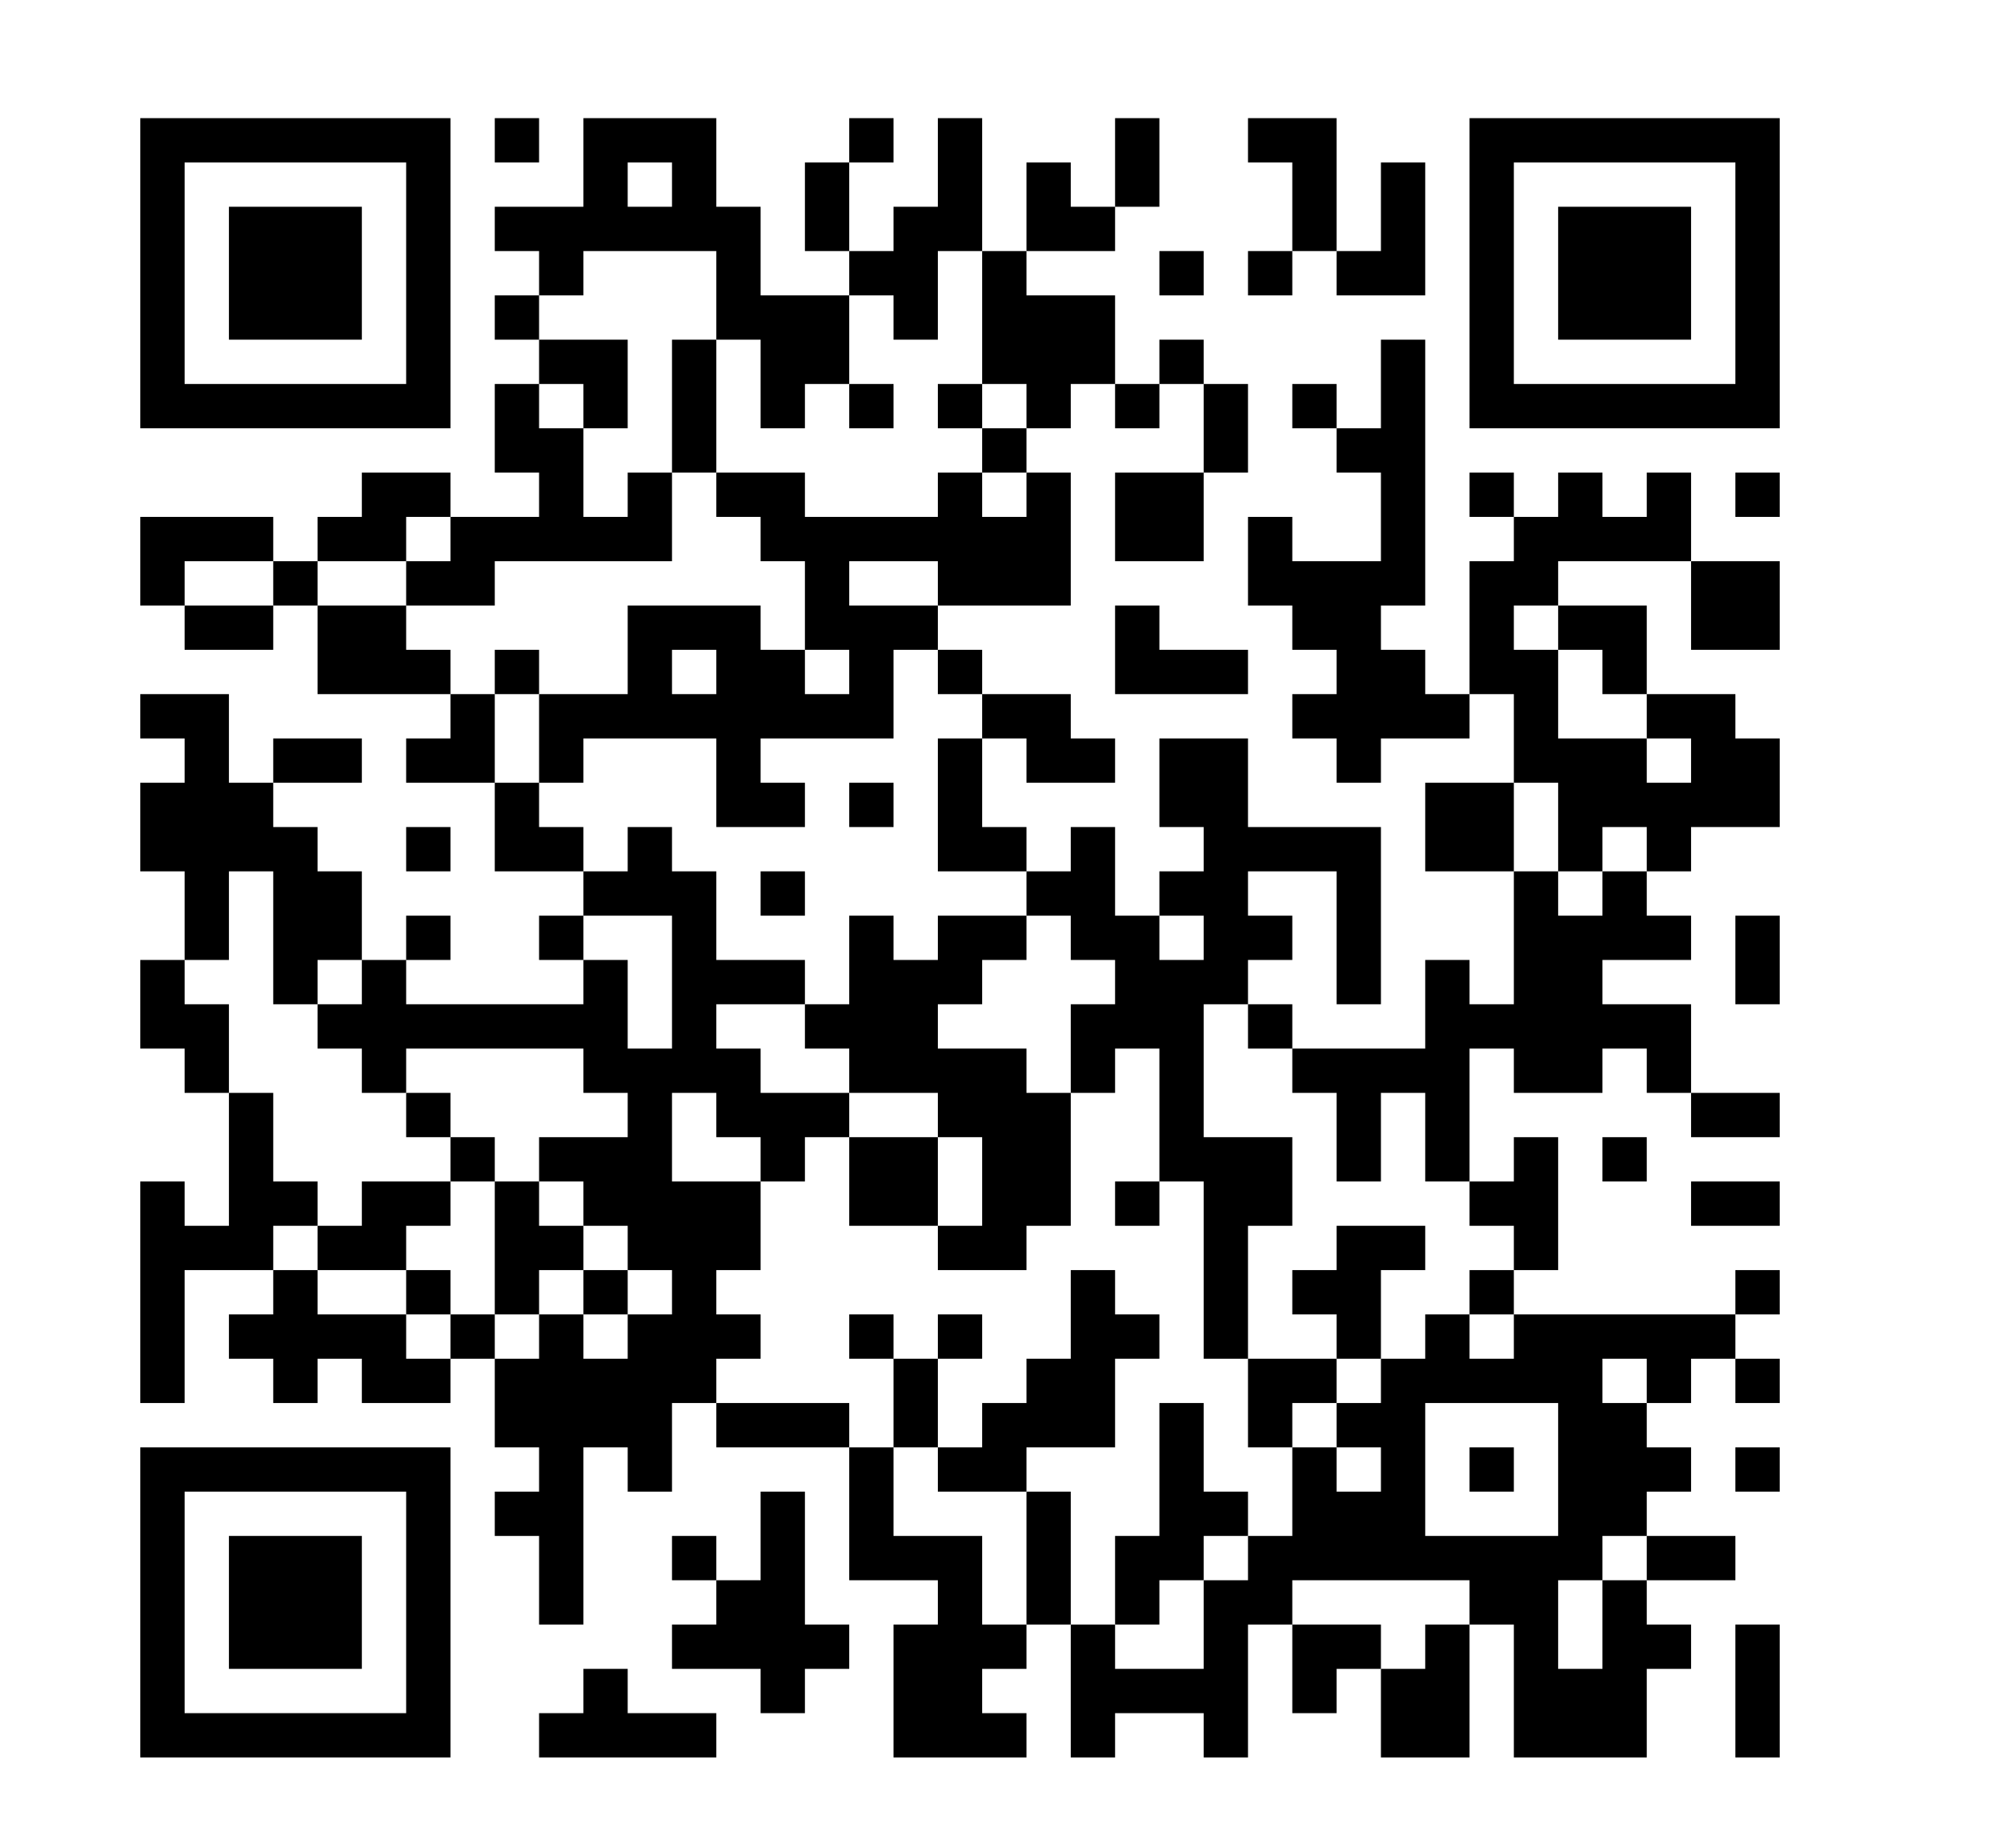 <?xml version="1.0" standalone="no"?>
<!DOCTYPE svg PUBLIC "-//W3C//DTD SVG 20010904//EN"
 "http://www.w3.org/TR/2001/REC-SVG-20010904/DTD/svg10.dtd">
<svg version="1.0" xmlns="http://www.w3.org/2000/svg"
 width="546pt" height="494pt" viewBox="0 0 546 494"
 preserveAspectRatio="xMidYMid meet">
<g transform="translate(0,494) scale(0.1,-0.1)"
fill="#000000" stroke="none">
<path d="M380 4200 l0 -420 420 0 420 0 0 420 0 420 -420 0 -420 0 0 -420z
m720 0 l0 -300 -300 0 -300 0 0 300 0 300 300 0 300 0 0 -300z"/>
<path d="M620 4200 l0 -180 180 0 180 0 0 180 0 180 -180 0 -180 0 0 -180z"/>
<path d="M1340 4560 l0 -60 60 0 60 0 0 60 0 60 -60 0 -60 0 0 -60z"/>
<path d="M1580 4500 l0 -120 -120 0 -120 0 0 -60 0 -60 60 0 60 0 0 -60 0 -60
-60 0 -60 0 0 -60 0 -60 60 0 60 0 0 -60 0 -60 -60 0 -60 0 0 -120 0 -120 60
0 60 0 0 -60 0 -60 -120 0 -120 0 0 60 0 60 -120 0 -120 0 0 -60 0 -60 -60 0
-60 0 0 -60 0 -60 -60 0 -60 0 0 60 0 60 -180 0 -180 0 0 -120 0 -120 60 0 60
0 0 -60 0 -60 120 0 120 0 0 60 0 60 60 0 60 0 0 -120 0 -120 180 0 180 0 0
-60 0 -60 -60 0 -60 0 0 -60 0 -60 120 0 120 0 0 -120 0 -120 120 0 120 0 0
-60 0 -60 -60 0 -60 0 0 -60 0 -60 60 0 60 0 0 -60 0 -60 -240 0 -240 0 0 60
0 60 60 0 60 0 0 60 0 60 -60 0 -60 0 0 -60 0 -60 -60 0 -60 0 0 120 0 120
-60 0 -60 0 0 60 0 60 -60 0 -60 0 0 60 0 60 120 0 120 0 0 60 0 60 -120 0
-120 0 0 -60 0 -60 -60 0 -60 0 0 120 0 120 -120 0 -120 0 0 -60 0 -60 60 0
60 0 0 -60 0 -60 -60 0 -60 0 0 -120 0 -120 60 0 60 0 0 -120 0 -120 -60 0
-60 0 0 -120 0 -120 60 0 60 0 0 -60 0 -60 60 0 60 0 0 -180 0 -180 -60 0 -60
0 0 60 0 60 -60 0 -60 0 0 -300 0 -300 60 0 60 0 0 180 0 180 120 0 120 0 0
-60 0 -60 -60 0 -60 0 0 -60 0 -60 60 0 60 0 0 -60 0 -60 60 0 60 0 0 60 0 60
60 0 60 0 0 -60 0 -60 120 0 120 0 0 60 0 60 60 0 60 0 0 -120 0 -120 60 0 60
0 0 -60 0 -60 -60 0 -60 0 0 -60 0 -60 60 0 60 0 0 -120 0 -120 60 0 60 0 0
240 0 240 60 0 60 0 0 -60 0 -60 60 0 60 0 0 120 0 120 60 0 60 0 0 -60 0 -60
180 0 180 0 0 -180 0 -180 120 0 120 0 0 -60 0 -60 -60 0 -60 0 0 -180 0 -180
180 0 180 0 0 60 0 60 -60 0 -60 0 0 60 0 60 60 0 60 0 0 60 0 60 60 0 60 0 0
-180 0 -180 60 0 60 0 0 60 0 60 120 0 120 0 0 -60 0 -60 60 0 60 0 0 180 0
180 60 0 60 0 0 -120 0 -120 60 0 60 0 0 60 0 60 60 0 60 0 0 -120 0 -120 120
0 120 0 0 180 0 180 60 0 60 0 0 -180 0 -180 180 0 180 0 0 120 0 120 60 0 60
0 0 60 0 60 -60 0 -60 0 0 60 0 60 120 0 120 0 0 60 0 60 -120 0 -120 0 0 60
0 60 60 0 60 0 0 60 0 60 -60 0 -60 0 0 60 0 60 60 0 60 0 0 60 0 60 60 0 60
0 0 -60 0 -60 60 0 60 0 0 60 0 60 -60 0 -60 0 0 60 0 60 60 0 60 0 0 60 0 60
-60 0 -60 0 0 -60 0 -60 -300 0 -300 0 0 60 0 60 60 0 60 0 0 180 0 180 -60 0
-60 0 0 -60 0 -60 -60 0 -60 0 0 180 0 180 60 0 60 0 0 -60 0 -60 120 0 120 0
0 60 0 60 60 0 60 0 0 -60 0 -60 60 0 60 0 0 -60 0 -60 120 0 120 0 0 60 0 60
-120 0 -120 0 0 120 0 120 -120 0 -120 0 0 60 0 60 120 0 120 0 0 60 0 60 -60
0 -60 0 0 60 0 60 60 0 60 0 0 60 0 60 120 0 120 0 0 120 0 120 -60 0 -60 0 0
60 0 60 -120 0 -120 0 0 120 0 120 -120 0 -120 0 0 60 0 60 180 0 180 0 0
-120 0 -120 120 0 120 0 0 120 0 120 -120 0 -120 0 0 120 0 120 -60 0 -60 0 0
-60 0 -60 -60 0 -60 0 0 60 0 60 -60 0 -60 0 0 -60 0 -60 -60 0 -60 0 0 60 0
60 -60 0 -60 0 0 -60 0 -60 60 0 60 0 0 -60 0 -60 -60 0 -60 0 0 -180 0 -180
-60 0 -60 0 0 60 0 60 -60 0 -60 0 0 60 0 60 60 0 60 0 0 360 0 360 -60 0 -60
0 0 -120 0 -120 -60 0 -60 0 0 60 0 60 -60 0 -60 0 0 -60 0 -60 60 0 60 0 0
-60 0 -60 60 0 60 0 0 -120 0 -120 -120 0 -120 0 0 60 0 60 -60 0 -60 0 0
-120 0 -120 60 0 60 0 0 -60 0 -60 60 0 60 0 0 -60 0 -60 -60 0 -60 0 0 -60 0
-60 60 0 60 0 0 -60 0 -60 60 0 60 0 0 60 0 60 120 0 120 0 0 60 0 60 60 0 60
0 0 -120 0 -120 -120 0 -120 0 0 -120 0 -120 120 0 120 0 0 -180 0 -180 -60 0
-60 0 0 60 0 60 -60 0 -60 0 0 -120 0 -120 -180 0 -180 0 0 60 0 60 -60 0 -60
0 0 60 0 60 60 0 60 0 0 60 0 60 -60 0 -60 0 0 60 0 60 120 0 120 0 0 -180 0
-180 60 0 60 0 0 240 0 240 -180 0 -180 0 0 120 0 120 -120 0 -120 0 0 -120 0
-120 60 0 60 0 0 -60 0 -60 -60 0 -60 0 0 -60 0 -60 -60 0 -60 0 0 120 0 120
-60 0 -60 0 0 -60 0 -60 -60 0 -60 0 0 60 0 60 -60 0 -60 0 0 120 0 120 60 0
60 0 0 -60 0 -60 120 0 120 0 0 60 0 60 -60 0 -60 0 0 60 0 60 -120 0 -120 0
0 60 0 60 -60 0 -60 0 0 60 0 60 180 0 180 0 0 180 0 180 -60 0 -60 0 0 60 0
60 60 0 60 0 0 60 0 60 60 0 60 0 0 -60 0 -60 60 0 60 0 0 60 0 60 60 0 60 0
0 -120 0 -120 -120 0 -120 0 0 -120 0 -120 120 0 120 0 0 120 0 120 60 0 60 0
0 120 0 120 -60 0 -60 0 0 60 0 60 -60 0 -60 0 0 -60 0 -60 -60 0 -60 0 0 120
0 120 -120 0 -120 0 0 60 0 60 120 0 120 0 0 60 0 60 60 0 60 0 0 120 0 120
-60 0 -60 0 0 -120 0 -120 -60 0 -60 0 0 60 0 60 -60 0 -60 0 0 -120 0 -120
-60 0 -60 0 0 180 0 180 -60 0 -60 0 0 -120 0 -120 -60 0 -60 0 0 -60 0 -60
-60 0 -60 0 0 120 0 120 60 0 60 0 0 60 0 60 -60 0 -60 0 0 -60 0 -60 -60 0
-60 0 0 -120 0 -120 60 0 60 0 0 -60 0 -60 -120 0 -120 0 0 120 0 120 -60 0
-60 0 0 120 0 120 -180 0 -180 0 0 -120z m240 -60 l0 -60 -60 0 -60 0 0 60 0
60 60 0 60 0 0 -60z m120 -300 l0 -120 60 0 60 0 0 -120 0 -120 60 0 60 0 0
60 0 60 60 0 60 0 0 120 0 120 60 0 60 0 0 -60 0 -60 60 0 60 0 0 120 0 120
60 0 60 0 0 -180 0 -180 60 0 60 0 0 -60 0 -60 -60 0 -60 0 0 -60 0 -60 60 0
60 0 0 -60 0 -60 -60 0 -60 0 0 60 0 60 -60 0 -60 0 0 -60 0 -60 -180 0 -180
0 0 60 0 60 -120 0 -120 0 0 -60 0 -60 60 0 60 0 0 -60 0 -60 60 0 60 0 0
-120 0 -120 60 0 60 0 0 -60 0 -60 -60 0 -60 0 0 60 0 60 -60 0 -60 0 0 60 0
60 -180 0 -180 0 0 -120 0 -120 -120 0 -120 0 0 -120 0 -120 60 0 60 0 0 60 0
60 180 0 180 0 0 -120 0 -120 120 0 120 0 0 60 0 60 -60 0 -60 0 0 60 0 60
180 0 180 0 0 120 0 120 60 0 60 0 0 -60 0 -60 60 0 60 0 0 -60 0 -60 -60 0
-60 0 0 -180 0 -180 120 0 120 0 0 -60 0 -60 60 0 60 0 0 -60 0 -60 60 0 60 0
0 -60 0 -60 -60 0 -60 0 0 -120 0 -120 60 0 60 0 0 60 0 60 60 0 60 0 0 -180
0 -180 60 0 60 0 0 -240 0 -240 60 0 60 0 0 180 0 180 60 0 60 0 0 120 0 120
-120 0 -120 0 0 180 0 180 60 0 60 0 0 -60 0 -60 60 0 60 0 0 -60 0 -60 60 0
60 0 0 -120 0 -120 60 0 60 0 0 120 0 120 60 0 60 0 0 -120 0 -120 60 0 60 0
0 -60 0 -60 60 0 60 0 0 -60 0 -60 -60 0 -60 0 0 -60 0 -60 60 0 60 0 0 -60 0
-60 -60 0 -60 0 0 60 0 60 -60 0 -60 0 0 -60 0 -60 -60 0 -60 0 0 -60 0 -60
-60 0 -60 0 0 -60 0 -60 60 0 60 0 0 -60 0 -60 -60 0 -60 0 0 60 0 60 -60 0
-60 0 0 -120 0 -120 -60 0 -60 0 0 -60 0 -60 -60 0 -60 0 0 -120 0 -120 -120
0 -120 0 0 60 0 60 -60 0 -60 0 0 180 0 180 -60 0 -60 0 0 -180 0 -180 -60 0
-60 0 0 120 0 120 -120 0 -120 0 0 120 0 120 -60 0 -60 0 0 60 0 60 -180 0
-180 0 0 60 0 60 60 0 60 0 0 60 0 60 -60 0 -60 0 0 60 0 60 60 0 60 0 0 120
0 120 -120 0 -120 0 0 120 0 120 60 0 60 0 0 -60 0 -60 60 0 60 0 0 -60 0 -60
60 0 60 0 0 60 0 60 60 0 60 0 0 60 0 60 -120 0 -120 0 0 60 0 60 -60 0 -60 0
0 60 0 60 120 0 120 0 0 60 0 60 -120 0 -120 0 0 120 0 120 -60 0 -60 0 0 60
0 60 -60 0 -60 0 0 -60 0 -60 -60 0 -60 0 0 60 0 60 -60 0 -60 0 0 60 0 60
-60 0 -60 0 0 120 0 120 -60 0 -60 0 0 60 0 60 -60 0 -60 0 0 60 0 60 -120 0
-120 0 0 60 0 60 120 0 120 0 0 60 0 60 60 0 60 0 0 -60 0 -60 -60 0 -60 0 0
-60 0 -60 120 0 120 0 0 60 0 60 240 0 240 0 0 120 0 120 -60 0 -60 0 0 -60 0
-60 -60 0 -60 0 0 120 0 120 -60 0 -60 0 0 60 0 60 60 0 60 0 0 -60 0 -60 60
0 60 0 0 120 0 120 -120 0 -120 0 0 60 0 60 60 0 60 0 0 60 0 60 180 0 180 0
0 -120z m-1200 -780 l0 -60 -120 0 -120 0 0 60 0 60 120 0 120 0 0 -60z m1800
0 l0 -60 -120 0 -120 0 0 60 0 60 120 0 120 0 0 -60z m1680 -120 l0 -60 60 0
60 0 0 -60 0 -60 60 0 60 0 0 -60 0 -60 60 0 60 0 0 -60 0 -60 -60 0 -60 0 0
60 0 60 -120 0 -120 0 0 120 0 120 -60 0 -60 0 0 60 0 60 60 0 60 0 0 -60z
m-2280 -120 l0 -60 -60 0 -60 0 0 60 0 60 60 0 60 0 0 -60z m2280 -420 l0
-120 60 0 60 0 0 60 0 60 60 0 60 0 0 -60 0 -60 -60 0 -60 0 0 -60 0 -60 -60
0 -60 0 0 60 0 60 -60 0 -60 0 0 120 0 120 60 0 60 0 0 -120z m-3480 -300 l0
-180 60 0 60 0 0 60 0 60 60 0 60 0 0 -60 0 -60 -60 0 -60 0 0 -60 0 -60 60 0
60 0 0 -60 0 -60 60 0 60 0 0 60 0 60 240 0 240 0 0 -60 0 -60 60 0 60 0 0
-60 0 -60 -120 0 -120 0 0 -60 0 -60 60 0 60 0 0 -60 0 -60 60 0 60 0 0 -60 0
-60 60 0 60 0 0 -60 0 -60 -60 0 -60 0 0 -60 0 -60 -60 0 -60 0 0 60 0 60 -60
0 -60 0 0 -60 0 -60 -60 0 -60 0 0 60 0 60 -60 0 -60 0 0 -60 0 -60 -60 0 -60
0 0 60 0 60 -120 0 -120 0 0 60 0 60 -60 0 -60 0 0 60 0 60 60 0 60 0 0 60 0
60 -60 0 -60 0 0 120 0 120 -60 0 -60 0 0 120 0 120 -60 0 -60 0 0 60 0 60 60
0 60 0 0 120 0 120 60 0 60 0 0 -180z m1080 -120 l0 -180 -60 0 -60 0 0 120 0
120 -60 0 -60 0 0 60 0 60 120 0 120 0 0 -180z m1440 120 l0 -60 -60 0 -60 0
0 60 0 60 60 0 60 0 0 -60z m1200 -1200 l0 -60 -60 0 -60 0 0 60 0 60 60 0 60
0 0 -60z m-240 -240 l0 -180 -180 0 -180 0 0 180 0 180 180 0 180 0 0 -180z
m240 -240 l0 -60 -60 0 -60 0 0 -120 0 -120 -60 0 -60 0 0 120 0 120 60 0 60
0 0 60 0 60 60 0 60 0 0 -60z m-480 -120 l0 -60 -60 0 -60 0 0 -60 0 -60 -60
0 -60 0 0 60 0 60 -120 0 -120 0 0 60 0 60 240 0 240 0 0 -60z"/>
<path d="M1820 3840 l0 -180 60 0 60 0 0 180 0 180 -60 0 -60 0 0 -180z"/>
<path d="M2300 3840 l0 -60 60 0 60 0 0 60 0 60 -60 0 -60 0 0 -60z"/>
<path d="M2540 3840 l0 -60 60 0 60 0 0 60 0 60 -60 0 -60 0 0 -60z"/>
<path d="M1340 3120 l0 -60 60 0 60 0 0 60 0 60 -60 0 -60 0 0 -60z"/>
<path d="M2300 2760 l0 -60 60 0 60 0 0 60 0 60 -60 0 -60 0 0 -60z"/>
<path d="M2060 2520 l0 -60 60 0 60 0 0 60 0 60 -60 0 -60 0 0 -60z"/>
<path d="M2300 2340 l0 -120 -60 0 -60 0 0 -60 0 -60 60 0 60 0 0 -60 0 -60
120 0 120 0 0 -60 0 -60 -120 0 -120 0 0 -120 0 -120 120 0 120 0 0 -60 0 -60
120 0 120 0 0 60 0 60 60 0 60 0 0 180 0 180 -60 0 -60 0 0 60 0 60 -120 0
-120 0 0 60 0 60 60 0 60 0 0 60 0 60 60 0 60 0 0 60 0 60 -120 0 -120 0 0
-60 0 -60 -60 0 -60 0 0 60 0 60 -60 0 -60 0 0 -120z m360 -600 l0 -120 -60 0
-60 0 0 120 0 120 60 0 60 0 0 -120z"/>
<path d="M3020 1680 l0 -60 60 0 60 0 0 60 0 60 -60 0 -60 0 0 -60z"/>
<path d="M3620 1560 l0 -60 -60 0 -60 0 0 -60 0 -60 60 0 60 0 0 -60 0 -60
-120 0 -120 0 0 -120 0 -120 60 0 60 0 0 60 0 60 60 0 60 0 0 60 0 60 60 0 60
0 0 120 0 120 60 0 60 0 0 60 0 60 -120 0 -120 0 0 -60z"/>
<path d="M2900 1380 l0 -120 -60 0 -60 0 0 -60 0 -60 -60 0 -60 0 0 -60 0 -60
-60 0 -60 0 0 120 0 120 60 0 60 0 0 60 0 60 -60 0 -60 0 0 -60 0 -60 -60 0
-60 0 0 60 0 60 -60 0 -60 0 0 -60 0 -60 60 0 60 0 0 -120 0 -120 60 0 60 0 0
-60 0 -60 120 0 120 0 0 60 0 60 120 0 120 0 0 120 0 120 60 0 60 0 0 60 0 60
-60 0 -60 0 0 60 0 60 -60 0 -60 0 0 -120z"/>
<path d="M3140 960 l0 -180 -60 0 -60 0 0 -120 0 -120 60 0 60 0 0 60 0 60 60
0 60 0 0 60 0 60 60 0 60 0 0 60 0 60 -60 0 -60 0 0 120 0 120 -60 0 -60 0 0
-180z"/>
<path d="M1100 1920 l0 -60 60 0 60 0 0 -60 0 -60 -120 0 -120 0 0 -60 0 -60
-60 0 -60 0 0 -60 0 -60 120 0 120 0 0 -60 0 -60 60 0 60 0 0 60 0 60 -60 0
-60 0 0 60 0 60 60 0 60 0 0 60 0 60 60 0 60 0 0 -180 0 -180 60 0 60 0 0 60
0 60 60 0 60 0 0 -60 0 -60 60 0 60 0 0 60 0 60 -60 0 -60 0 0 60 0 60 -60 0
-60 0 0 60 0 60 -60 0 -60 0 0 60 0 60 -60 0 -60 0 0 60 0 60 -60 0 -60 0 0
-60z"/>
<path d="M3980 960 l0 -60 60 0 60 0 0 60 0 60 -60 0 -60 0 0 -60z"/>
<path d="M3380 4560 l0 -60 60 0 60 0 0 -120 0 -120 -60 0 -60 0 0 -60 0 -60
60 0 60 0 0 60 0 60 60 0 60 0 0 -60 0 -60 120 0 120 0 0 180 0 180 -60 0 -60
0 0 -120 0 -120 -60 0 -60 0 0 180 0 180 -120 0 -120 0 0 -60z"/>
<path d="M3980 4200 l0 -420 420 0 420 0 0 420 0 420 -420 0 -420 0 0 -420z
m720 0 l0 -300 -300 0 -300 0 0 300 0 300 300 0 300 0 0 -300z"/>
<path d="M4220 4200 l0 -180 180 0 180 0 0 180 0 180 -180 0 -180 0 0 -180z"/>
<path d="M3140 4200 l0 -60 60 0 60 0 0 60 0 60 -60 0 -60 0 0 -60z"/>
<path d="M4700 3600 l0 -60 60 0 60 0 0 60 0 60 -60 0 -60 0 0 -60z"/>
<path d="M3020 3180 l0 -120 180 0 180 0 0 60 0 60 -120 0 -120 0 0 60 0 60
-60 0 -60 0 0 -120z"/>
<path d="M1100 2640 l0 -60 60 0 60 0 0 60 0 60 -60 0 -60 0 0 -60z"/>
<path d="M4700 2340 l0 -120 60 0 60 0 0 120 0 120 -60 0 -60 0 0 -120z"/>
<path d="M4340 1800 l0 -60 60 0 60 0 0 60 0 60 -60 0 -60 0 0 -60z"/>
<path d="M4580 1680 l0 -60 120 0 120 0 0 60 0 60 -120 0 -120 0 0 -60z"/>
<path d="M380 600 l0 -420 420 0 420 0 0 420 0 420 -420 0 -420 0 0 -420z
m720 0 l0 -300 -300 0 -300 0 0 300 0 300 300 0 300 0 0 -300z"/>
<path d="M620 600 l0 -180 180 0 180 0 0 180 0 180 -180 0 -180 0 0 -180z"/>
<path d="M4700 960 l0 -60 60 0 60 0 0 60 0 60 -60 0 -60 0 0 -60z"/>
<path d="M2060 780 l0 -120 -60 0 -60 0 0 60 0 60 -60 0 -60 0 0 -60 0 -60 60
0 60 0 0 -60 0 -60 -60 0 -60 0 0 -60 0 -60 120 0 120 0 0 -60 0 -60 60 0 60
0 0 60 0 60 60 0 60 0 0 60 0 60 -60 0 -60 0 0 180 0 180 -60 0 -60 0 0 -120z"/>
<path d="M4700 360 l0 -180 60 0 60 0 0 180 0 180 -60 0 -60 0 0 -180z"/>
<path d="M1580 360 l0 -60 -60 0 -60 0 0 -60 0 -60 240 0 240 0 0 60 0 60
-120 0 -120 0 0 60 0 60 -60 0 -60 0 0 -60z"/>
</g>
</svg>
